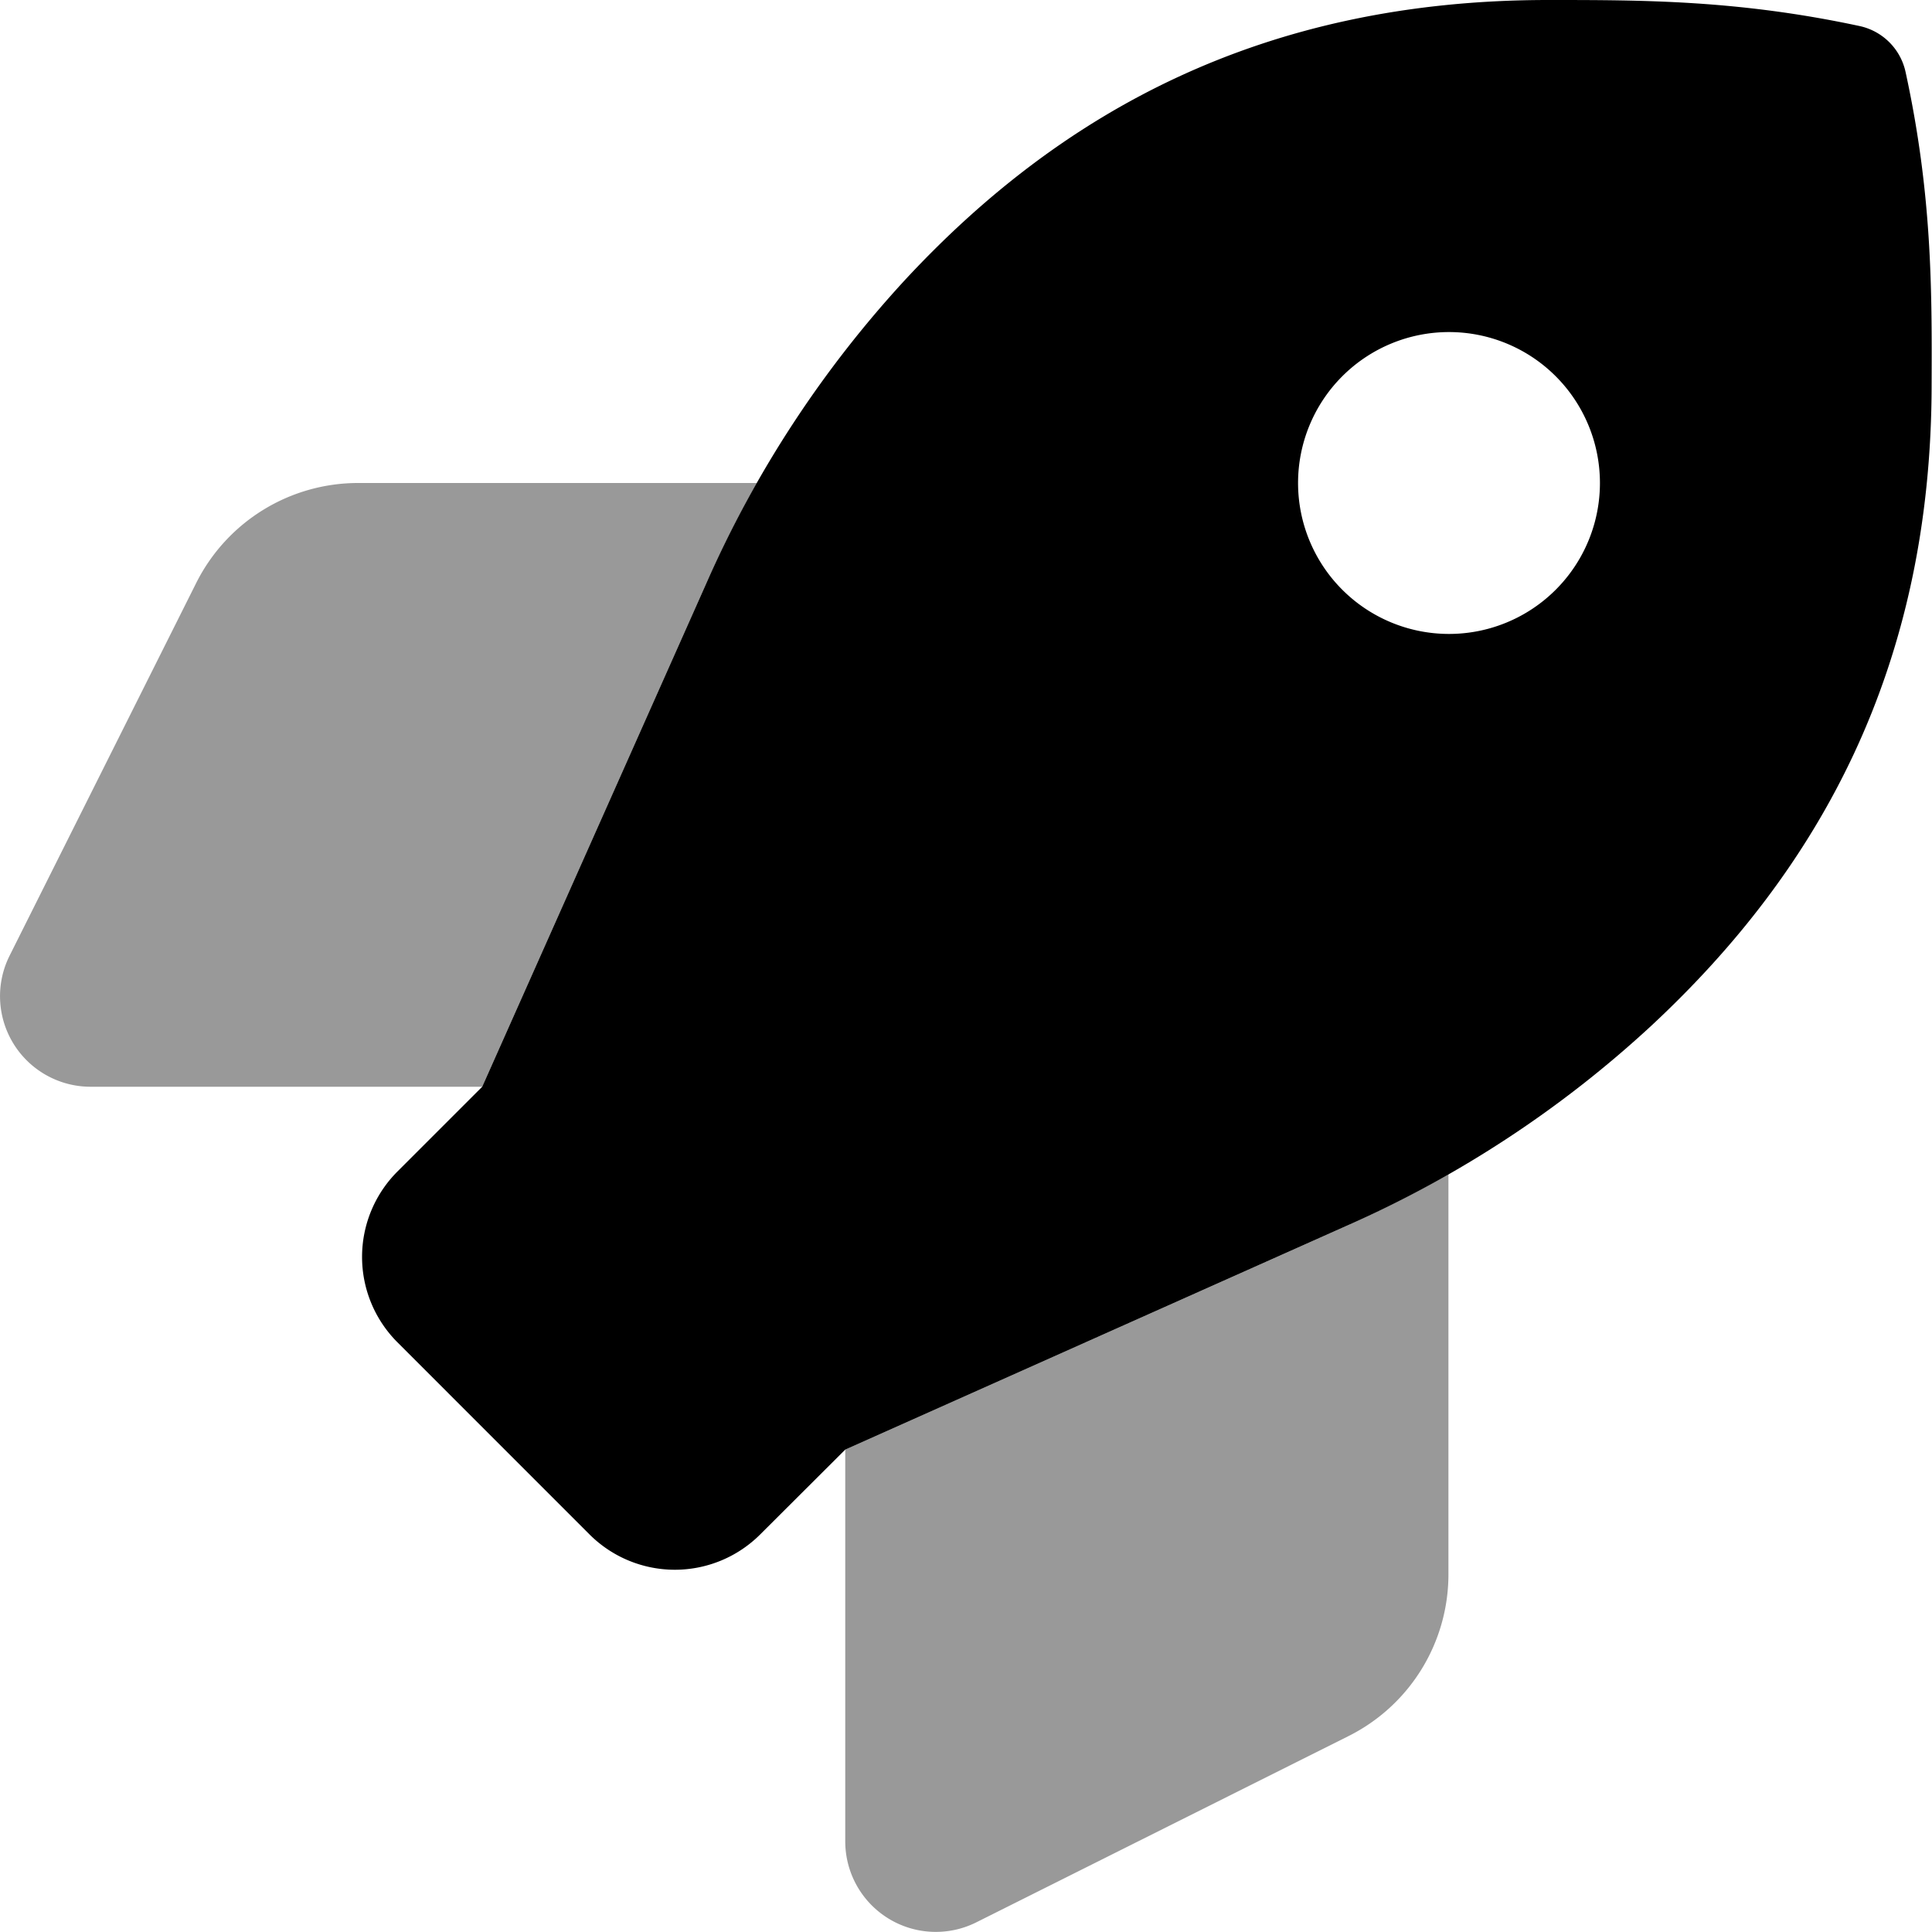 <svg xmlns="http://www.w3.org/2000/svg" viewBox="0 0 512 512"><defs><style>.fa-secondary{opacity:.4}</style></defs><path d="M383.85 311.19v106a47.92 47.92 0 0 1-26.5 42.9l-98.7 49.39A24 24 0 0 1 224 488V384.16l133.12-59.42q13.68-6.12 26.73-13.55zM187.18 154.6q6.06-13.6 13.41-26.6H94.82A48 48 0 0 0 52 154.49l-49.47 98.8A24 24 0 0 0 24 288h103.79z" class="fa-secondary"/><path d="M505 19.1a15.9 15.9 0 0 0-12.2-12.2C460.6 0 435.41 0 410.31 0c-75.56 0-129 29.59-170.3 74a293 293 0 0 0-52.83 80.59L127.79 288l-22.47 22.47a32 32 0 0 0 0 45.25l50.9 50.91a32 32 0 0 0 45.25 0L224 384.16l133.12-59.42a293.28 293.28 0 0 0 80.59-53c44.45-41.4 74.19-94.85 74.19-170.08.1-25.16.1-50.36-6.9-82.56zM384 168a40 40 0 1 1 40-40 40 40 0 0 1-40 40z" class="fa-primary"/></svg>